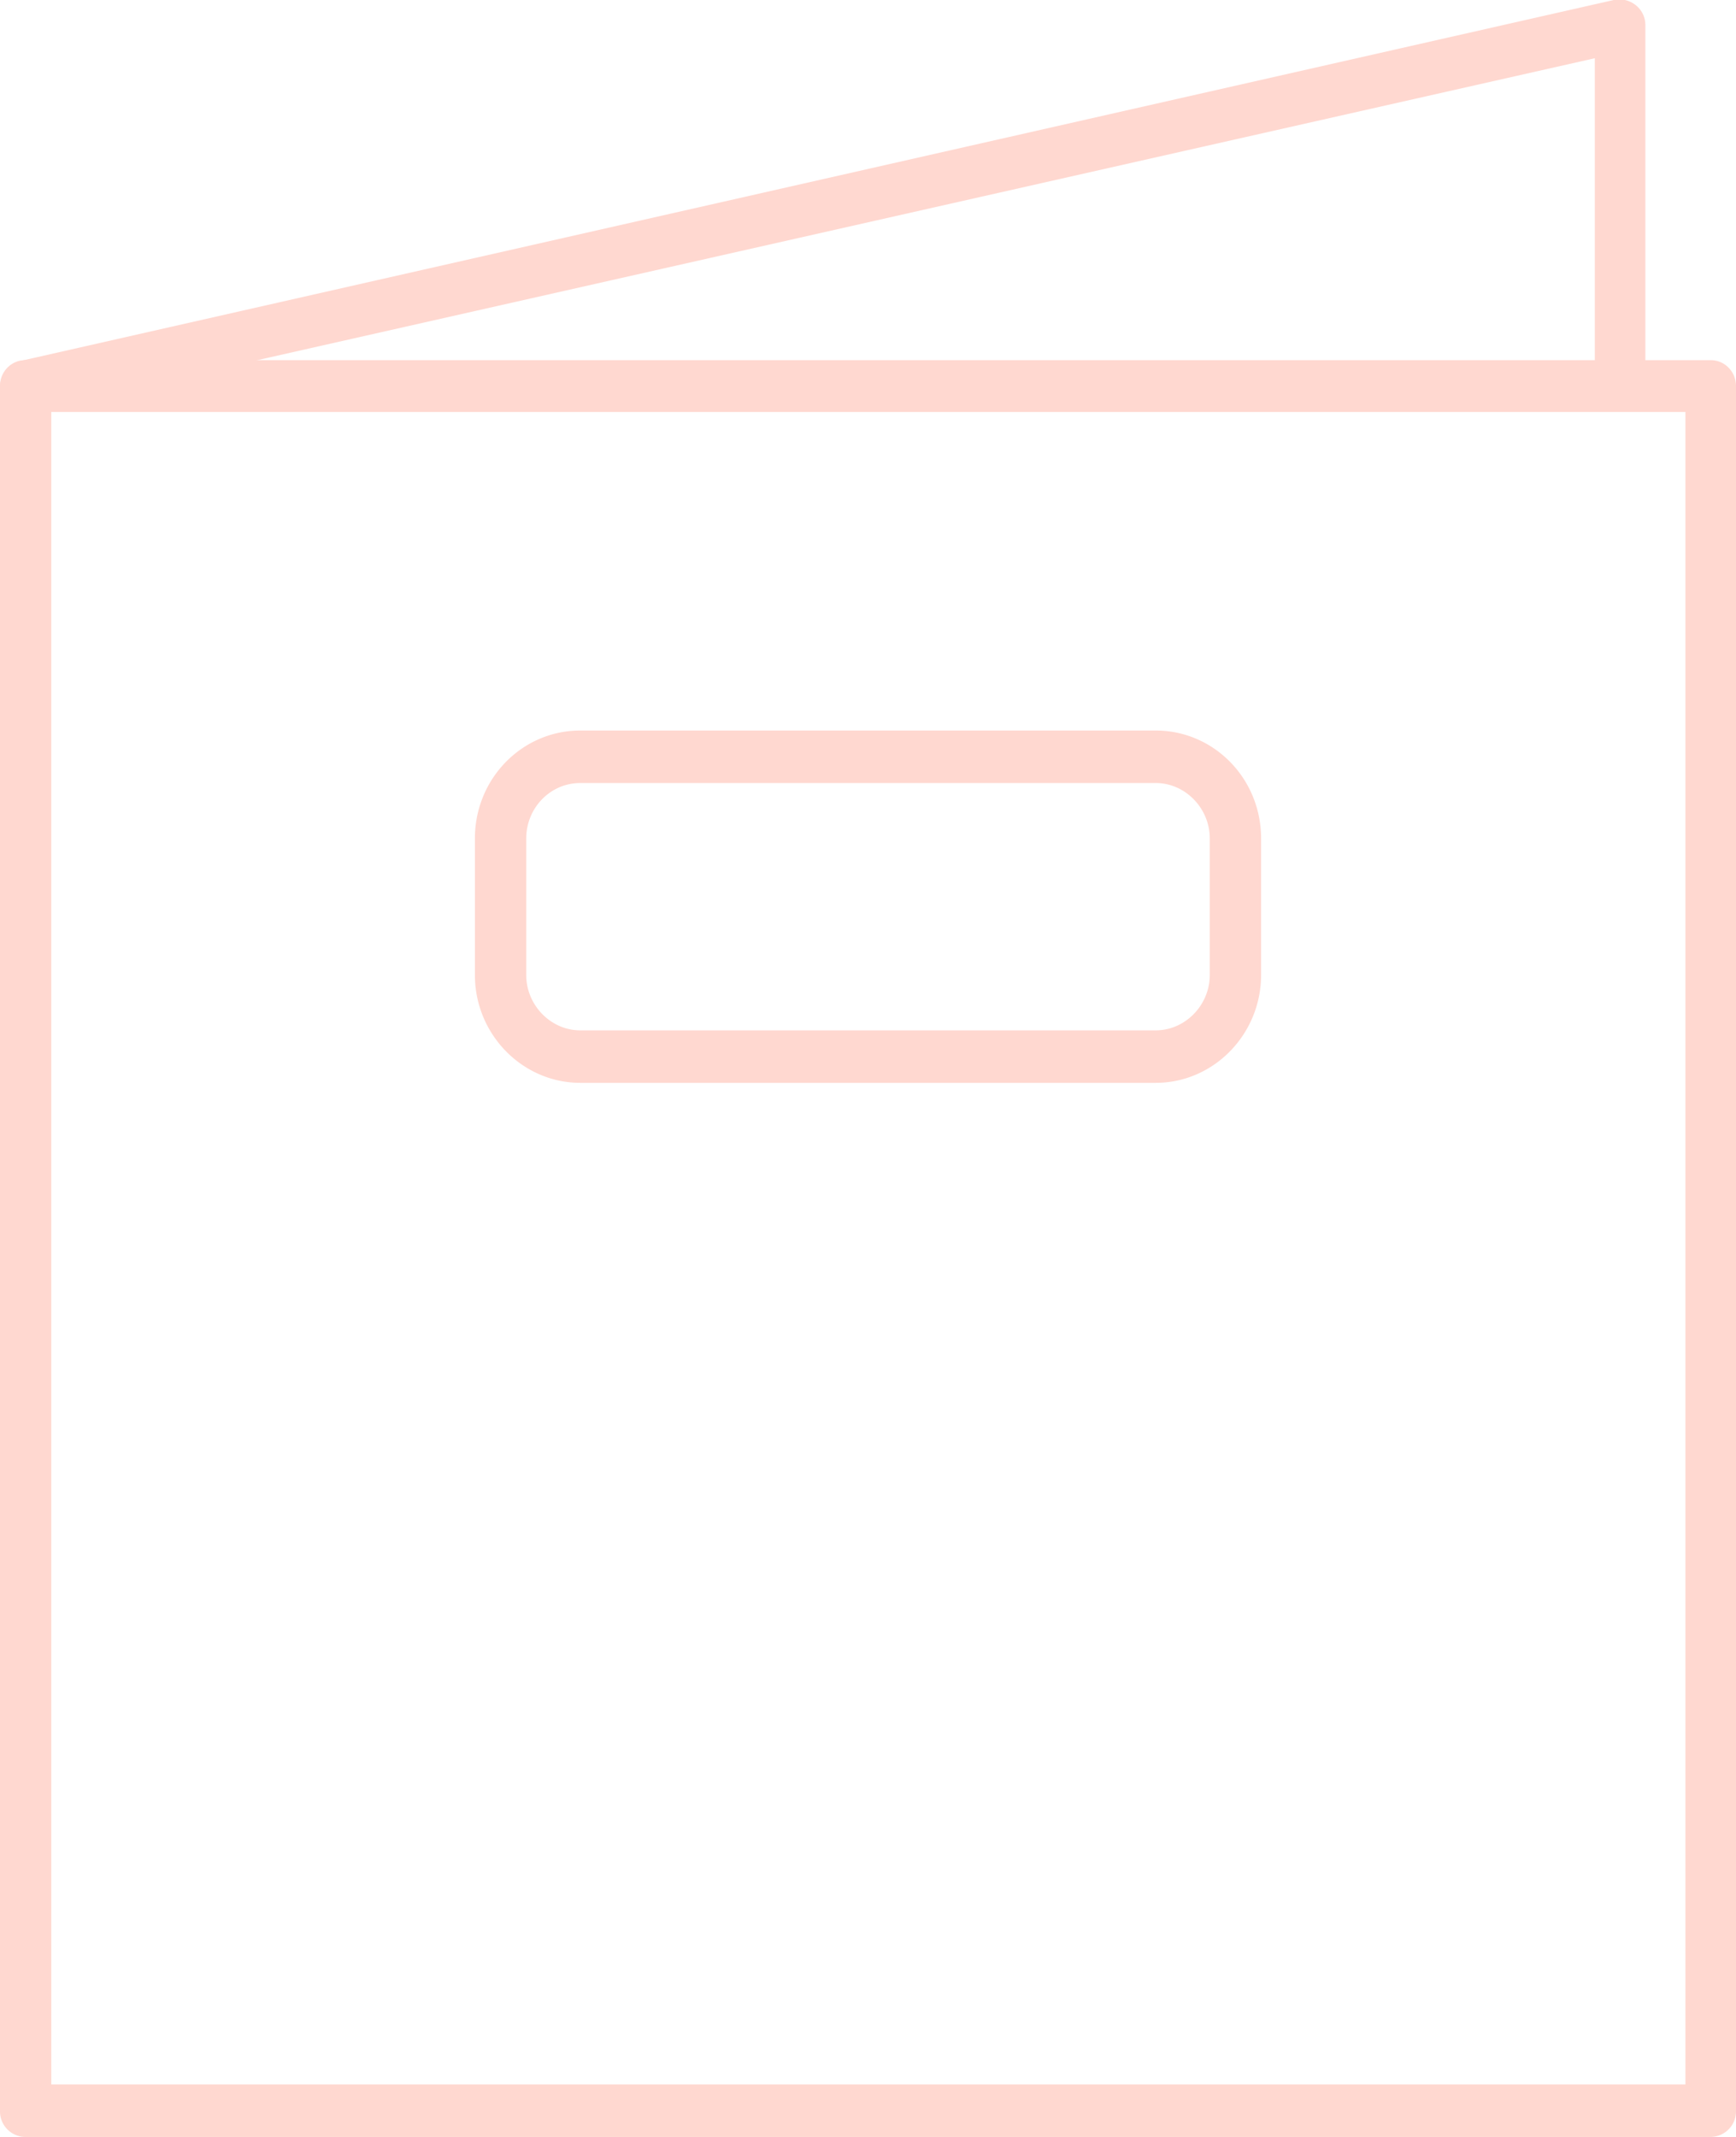 <svg xmlns="http://www.w3.org/2000/svg" width="39" height="48" fill="none"><g fill="#FFD8D0" clip-path="url(#a)"><path d="M1.152 46.821h36.712V9.254H1.152v37.567ZM38.432 48H.568A.573.573 0 0 1 0 47.419V8.672c0-.323.253-.582.568-.582h37.864c.316 0 .568.259.568.582v38.746a.573.573 0 0 1-.568.581Z"/><path d="M.568 9.254a.548.548 0 0 1-.552-.452c-.063-.323.126-.63.442-.694L36.254 0a.593.593 0 0 1 .49.113.57.57 0 0 1 .22.452v8.076a.573.573 0 0 1-.568.581.573.573 0 0 1-.568-.581V1.308L.695 9.238H.568M13.037 17.588c-.679 0-1.215.566-1.215 1.244V21.9c0 .679.552 1.244 1.215 1.244h12.926c.663 0 1.215-.565 1.215-1.244v-3.068c0-.678-.552-1.244-1.215-1.244H13.037Zm12.926 6.735H13.037c-1.294 0-2.368-1.082-2.368-2.423v-3.068c0-1.34 1.058-2.423 2.368-2.423h12.926c1.31 0 2.368 1.082 2.368 2.423V21.9c0 1.325-1.058 2.423-2.368 2.423Z"/></g><defs><clipPath id="a"><path fill="#fff" d="M0 0h39v48H0z"/></clipPath></defs></svg>